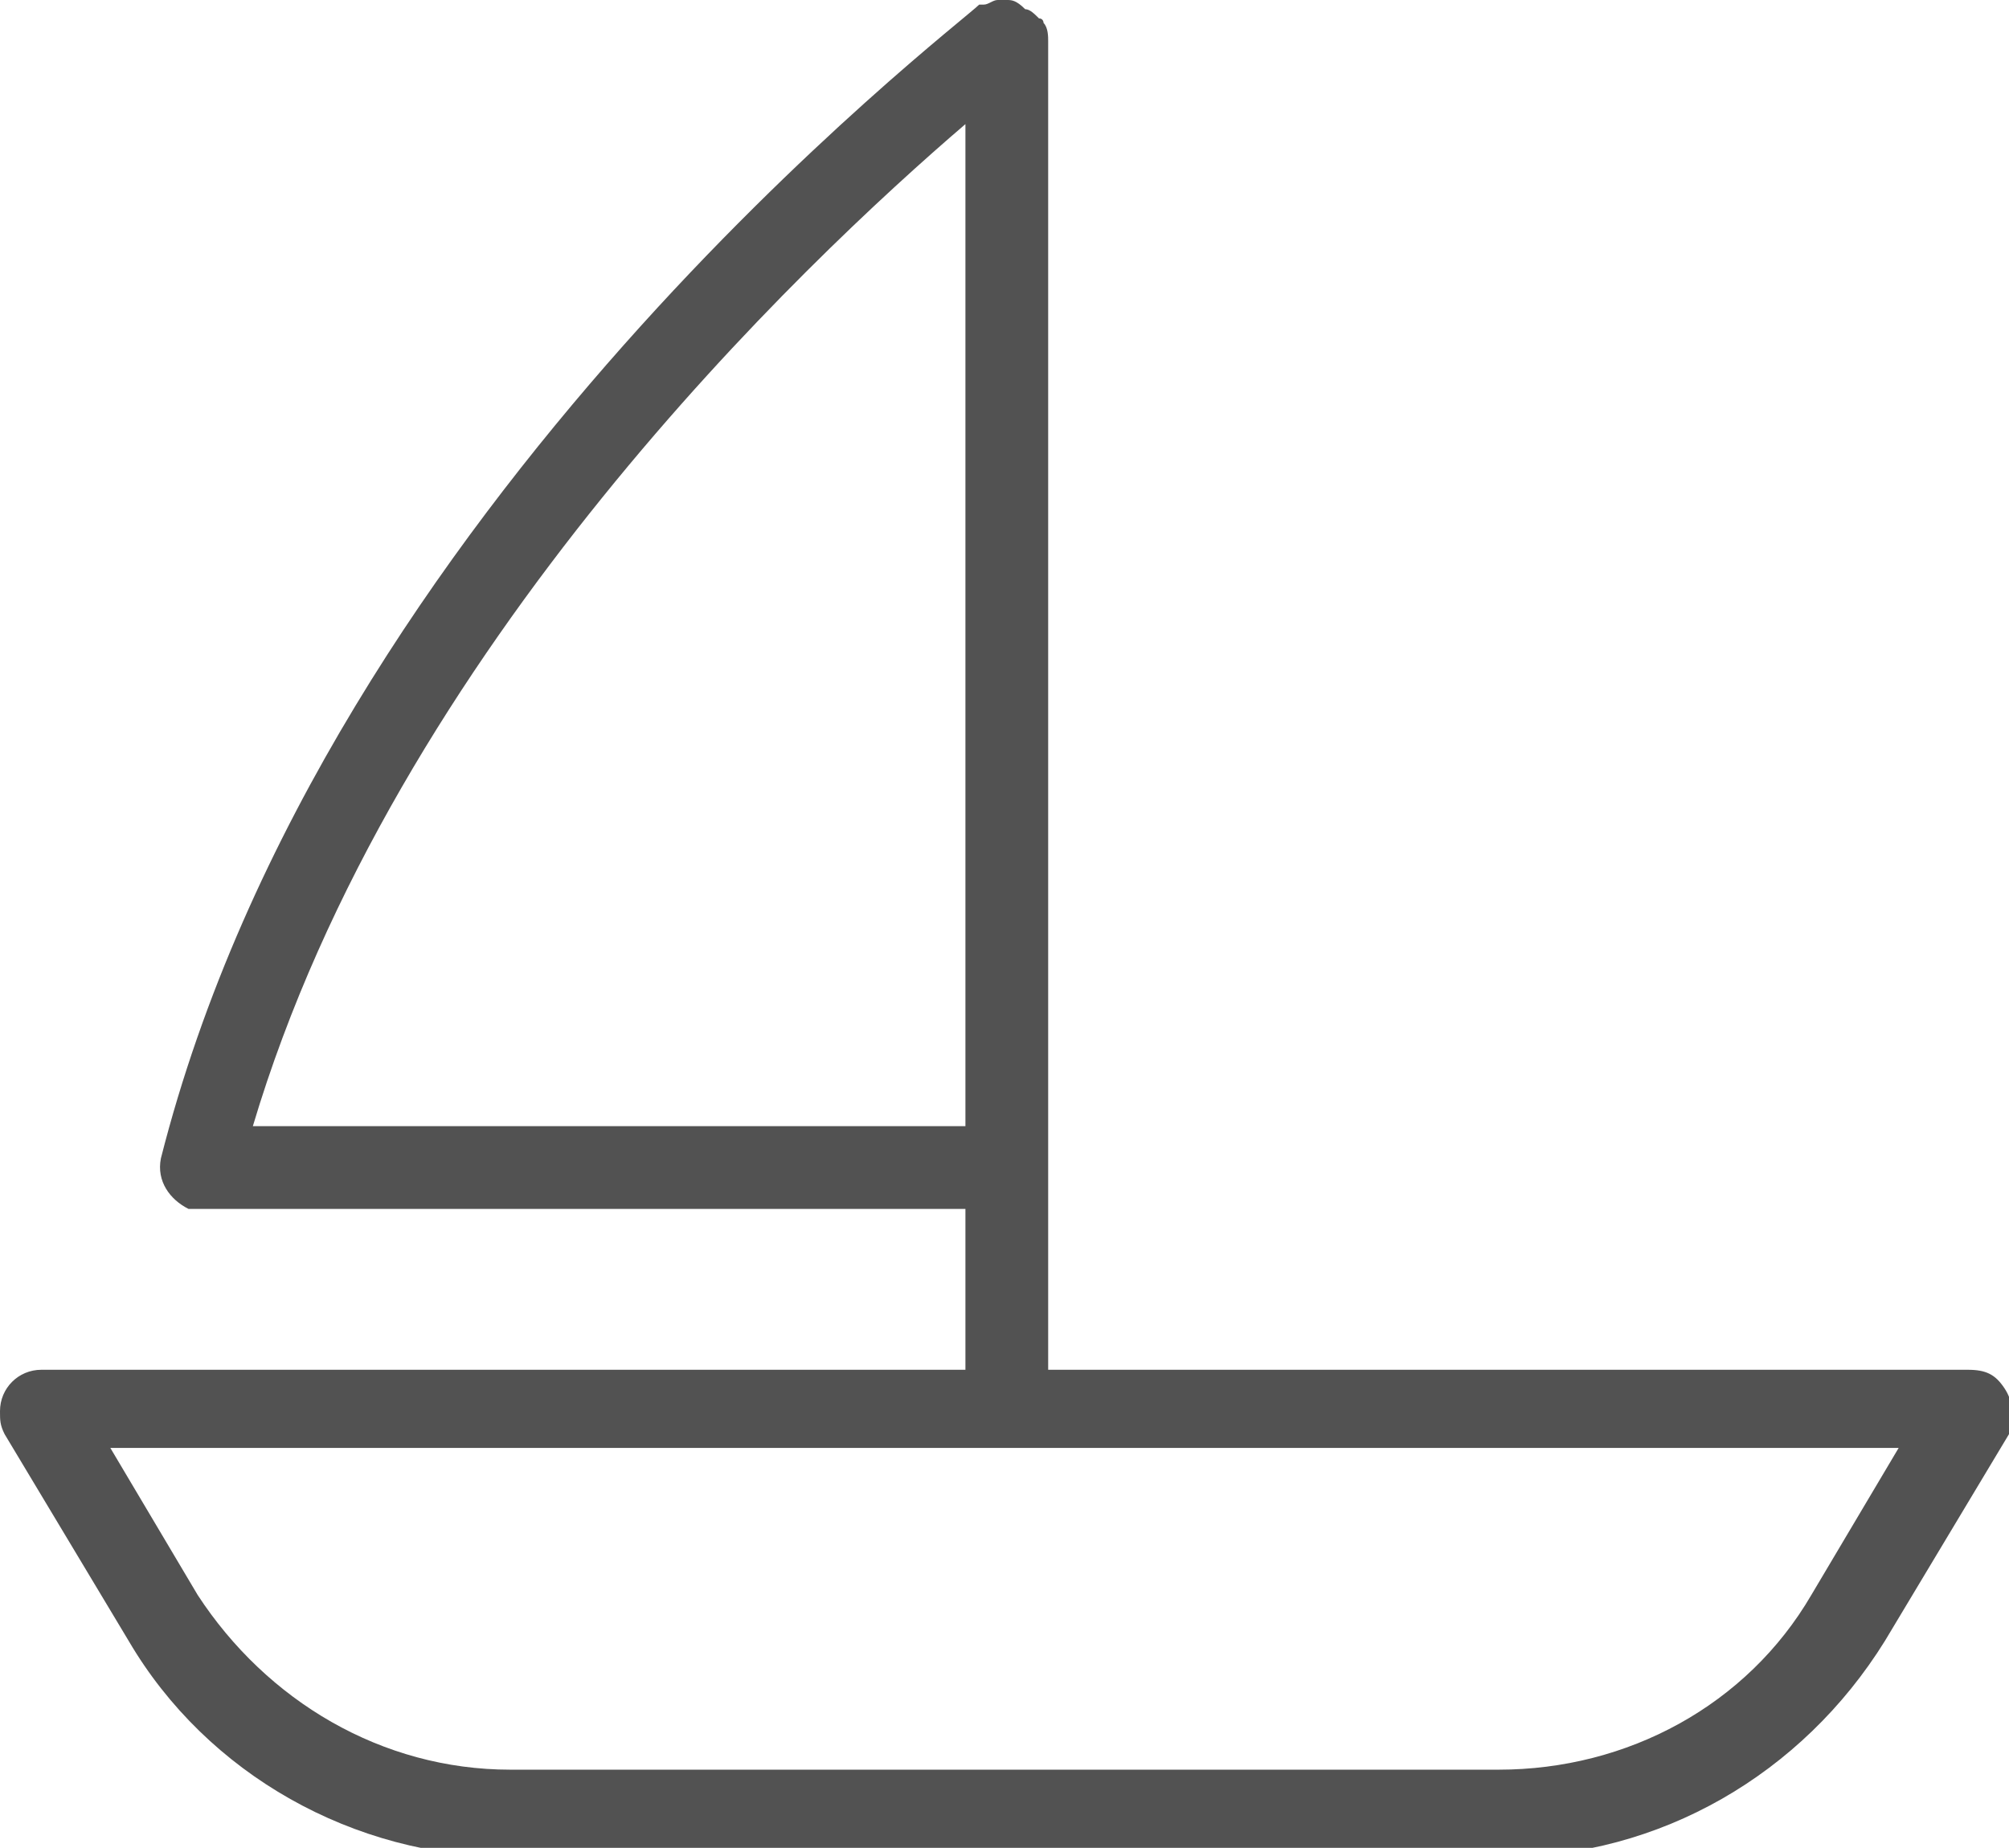 <?xml version="1.0" encoding="utf-8"?>
<!-- Generator: Adobe Illustrator 24.0.1, SVG Export Plug-In . SVG Version: 6.00 Build 0)  -->
<svg version="1.1" id="Layer_1" xmlns="http://www.w3.org/2000/svg" xmlns:xlink="http://www.w3.org/1999/xlink" x="0px" y="0px"
	 viewBox="0 0 43.7 40.2" style="enable-background:new 0 0 43.7 40.2;" xml:space="preserve">
<style type="text/css">
	.st0{fill-rule:evenodd;clip-rule:evenodd;fill:#525252;}
</style>
<path id="Icon" class="st0" d="M39.4,34.7c-1.4,2.4-4,3.8-6.8,3.8H11.1c-2.8,0-5.3-1.5-6.8-3.8l-1.9-3.2h38.9L39.4,34.7z M5.5,24.5
	C8.6,14.1,17.5,5.7,21,2.7v21.8H5.5z M43.6,30.2c-0.2-0.3-0.4-0.4-0.8-0.4h-20V0.9c0-0.1,0-0.3-0.1-0.4c0,0,0-0.1-0.1-0.1
	c-0.1-0.1-0.2-0.2-0.3-0.2l0,0l0,0C22.1,0,22,0,21.9,0c0,0,0,0-0.1,0h-0.1c-0.1,0-0.2,0.1-0.3,0.1c0,0,0,0-0.1,0
	C20.8,0.6,7.1,11,3.5,25.2c-0.1,0.5,0.2,0.9,0.6,1.1c0.1,0,0.1,0,0.2,0H21v3.5H0.9c-0.5,0-0.9,0.4-0.9,0.9c0,0.2,0,0.3,0.1,0.5
	l2.7,4.5c1.7,2.9,4.9,4.7,8.3,4.7h21.6c3.4,0,6.5-1.8,8.3-4.7l2.7-4.5C43.8,30.8,43.8,30.5,43.6,30.2L43.6,30.2z"/>
</svg>
